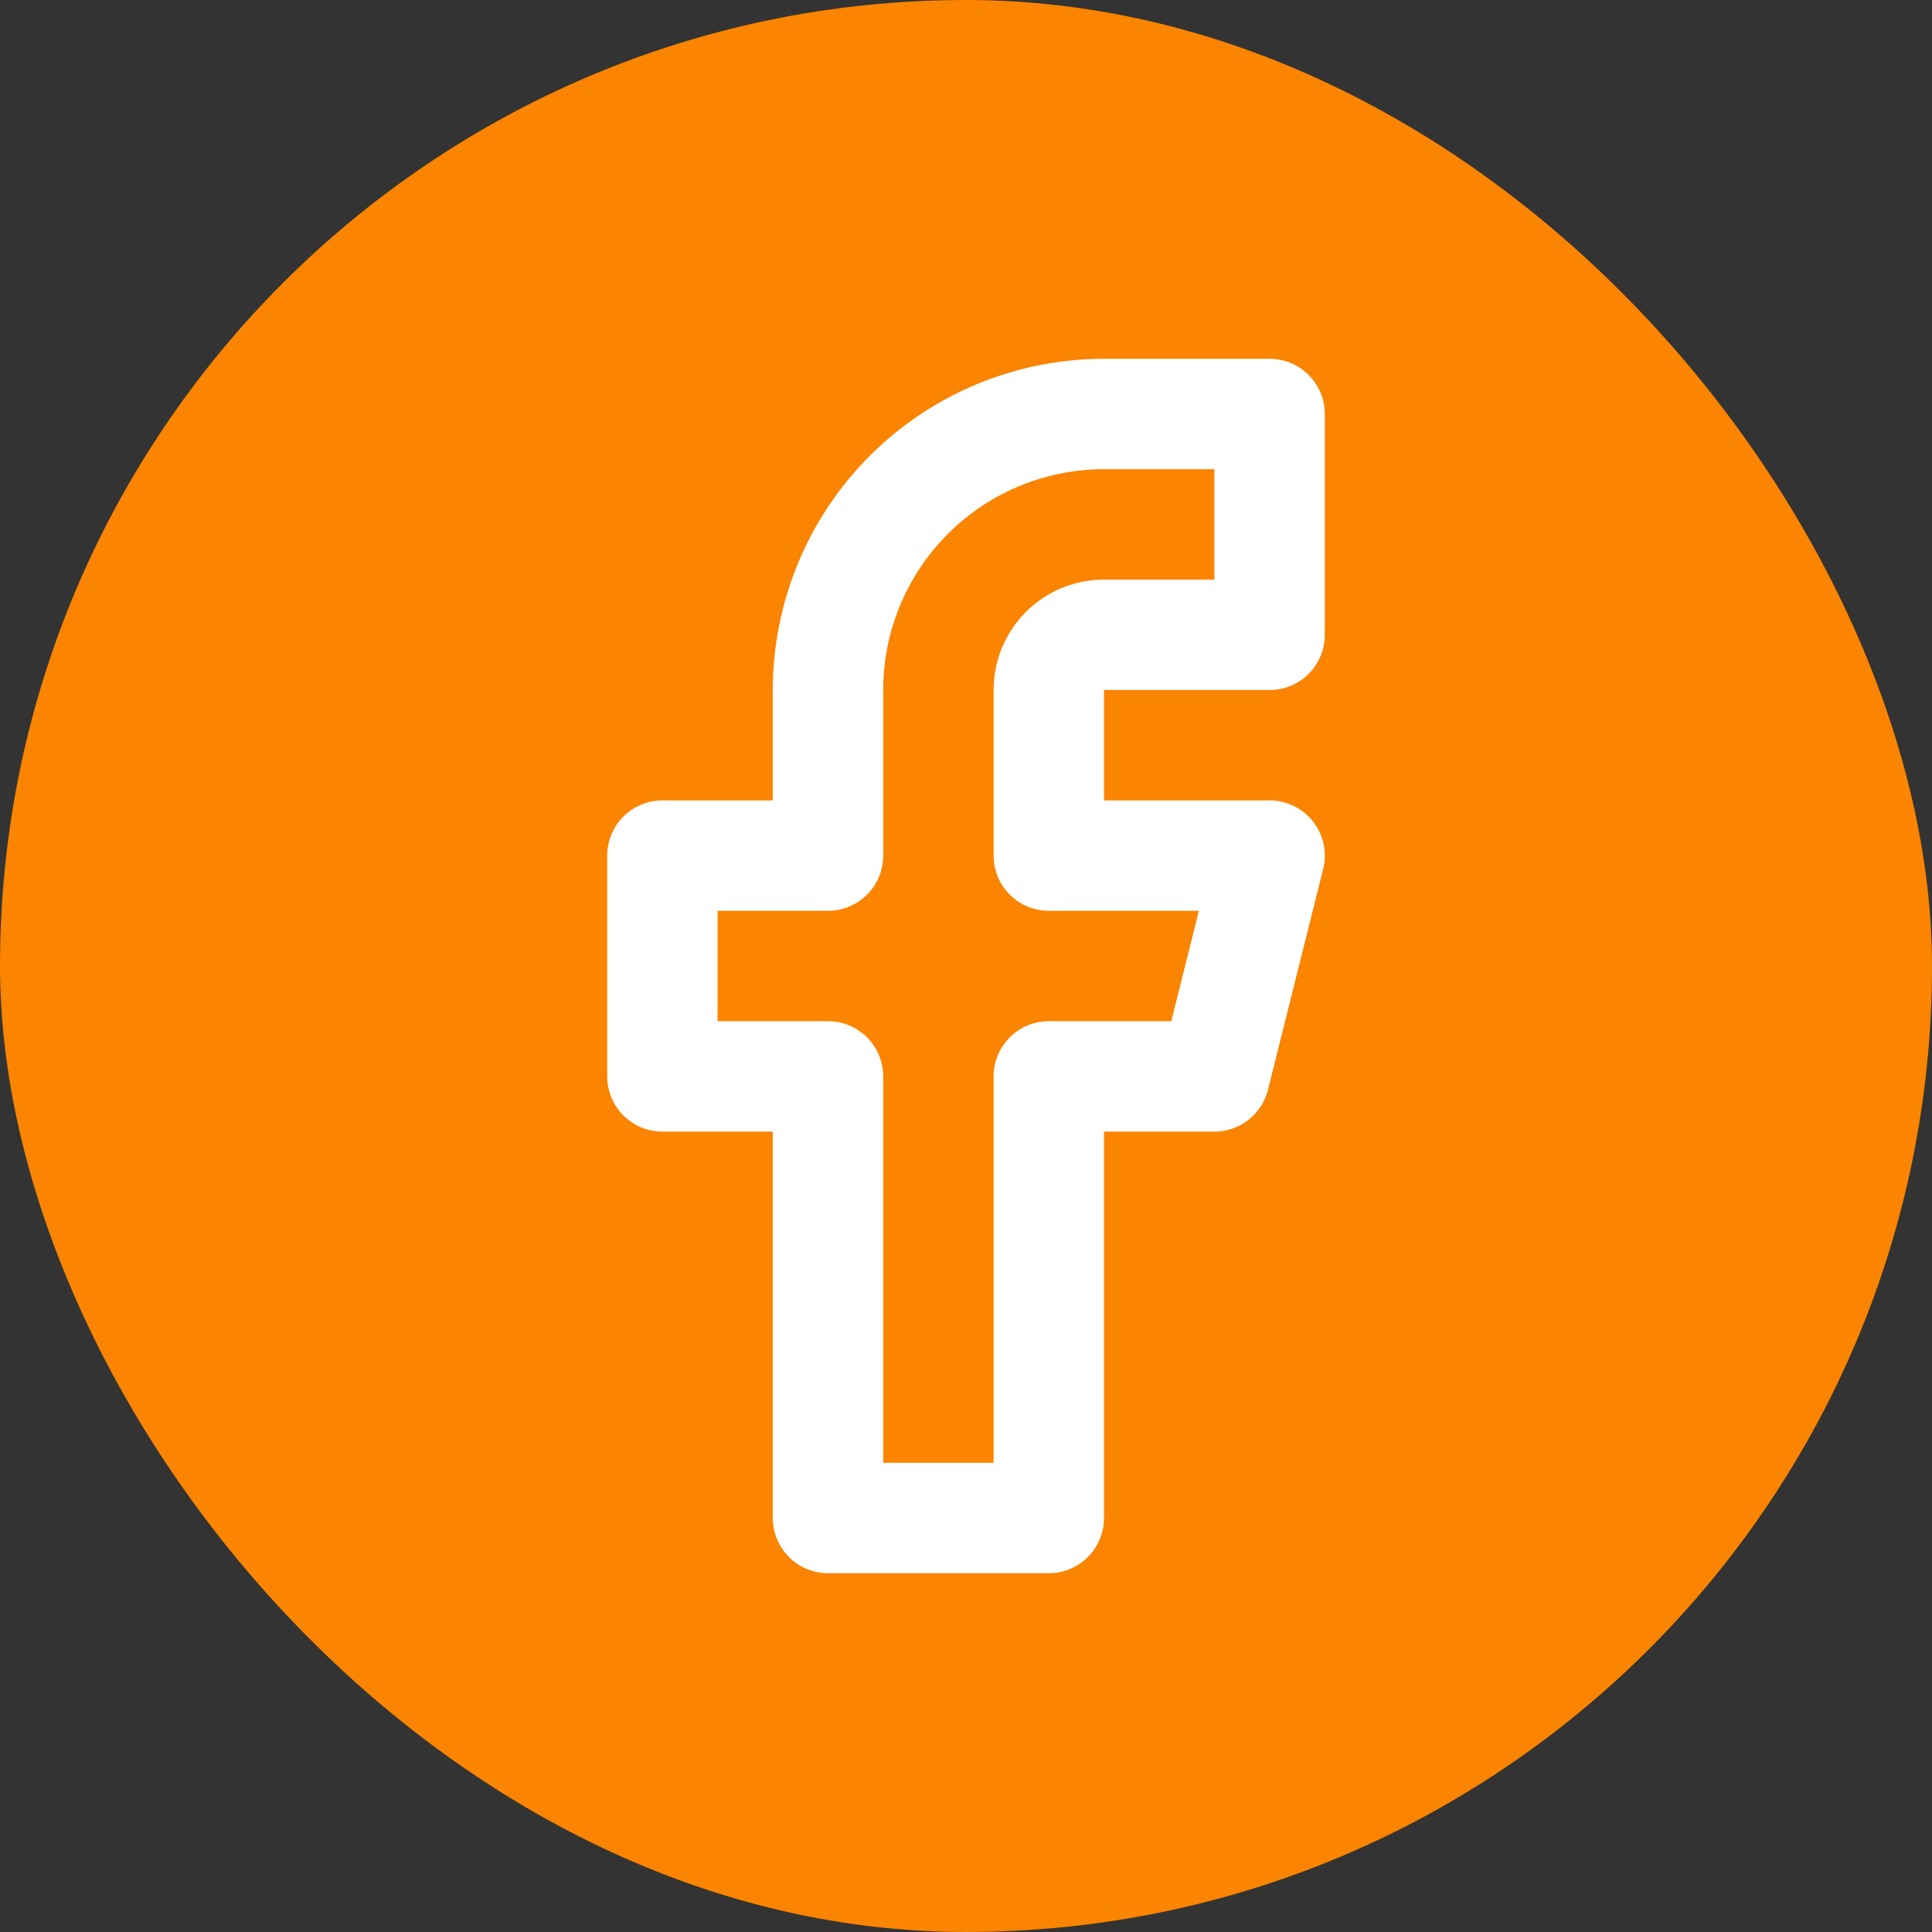 <svg width="35" height="35" viewBox="0 0 35 35" fill="none" xmlns="http://www.w3.org/2000/svg">
<rect x="0" y="0" width="35" height="35" fill="#333333" stroke="none"/>
<rect width="35" height="35" rx="17.5" fill="#FB8400"/>
<path d="M23 7.5H20C18.674 7.5 17.402 8.027 16.465 8.964C15.527 9.902 15 11.174 15 12.5V15.5H12V19.5H15V27.5H19V19.5H22L23 15.5H19V12.5C19 12.235 19.105 11.98 19.293 11.793C19.48 11.605 19.735 11.5 20 11.5H23V7.5Z" stroke="white" stroke-width="2" stroke-linecap="round" stroke-linejoin="round"/>
</svg>
